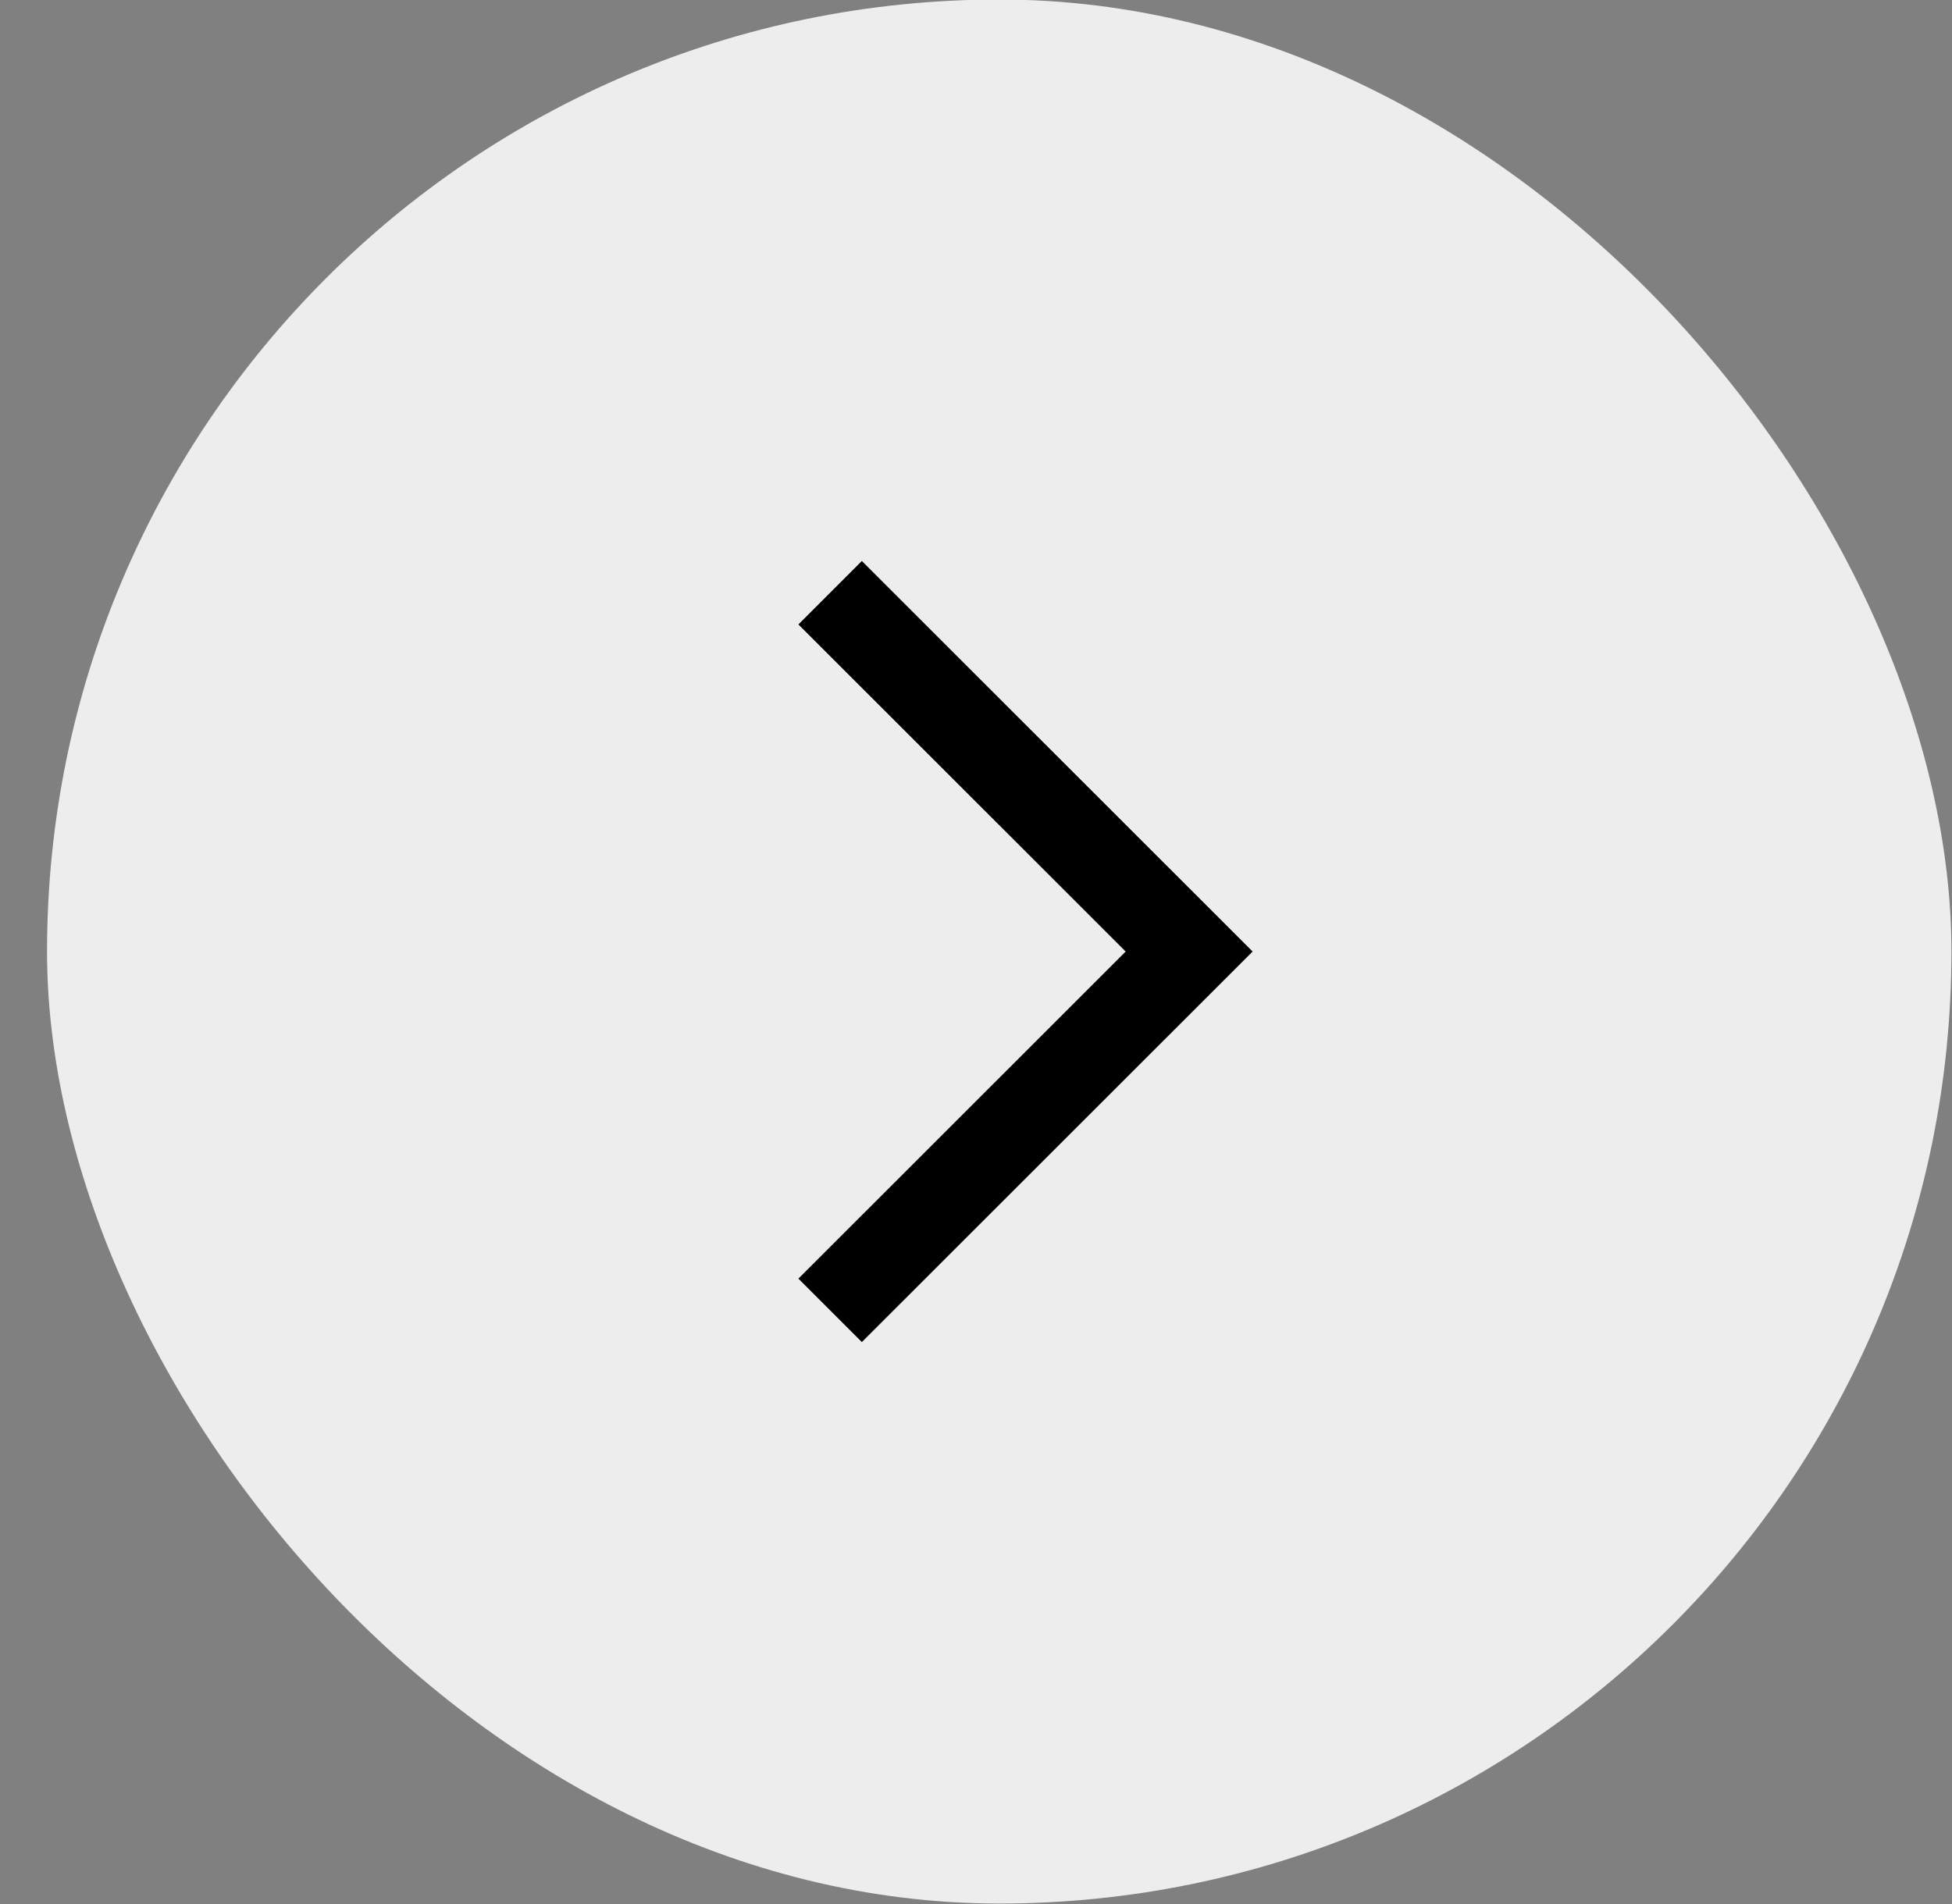 <?xml version="1.0" encoding="UTF-8"?> <svg xmlns="http://www.w3.org/2000/svg" width="41" height="40" viewBox="0 0 41 40" fill="none"><rect x="0" y="0" width="41" height="40" fill="#808080" stroke="none"/><rect x="0.988" y="-0.01" width="40" height="40" rx="20" fill="#EDEDED"></rect><path d="M17.436 12.452L24.977 19.99L17.436 27.528" stroke="black" stroke-width="1.885"></path></svg> 